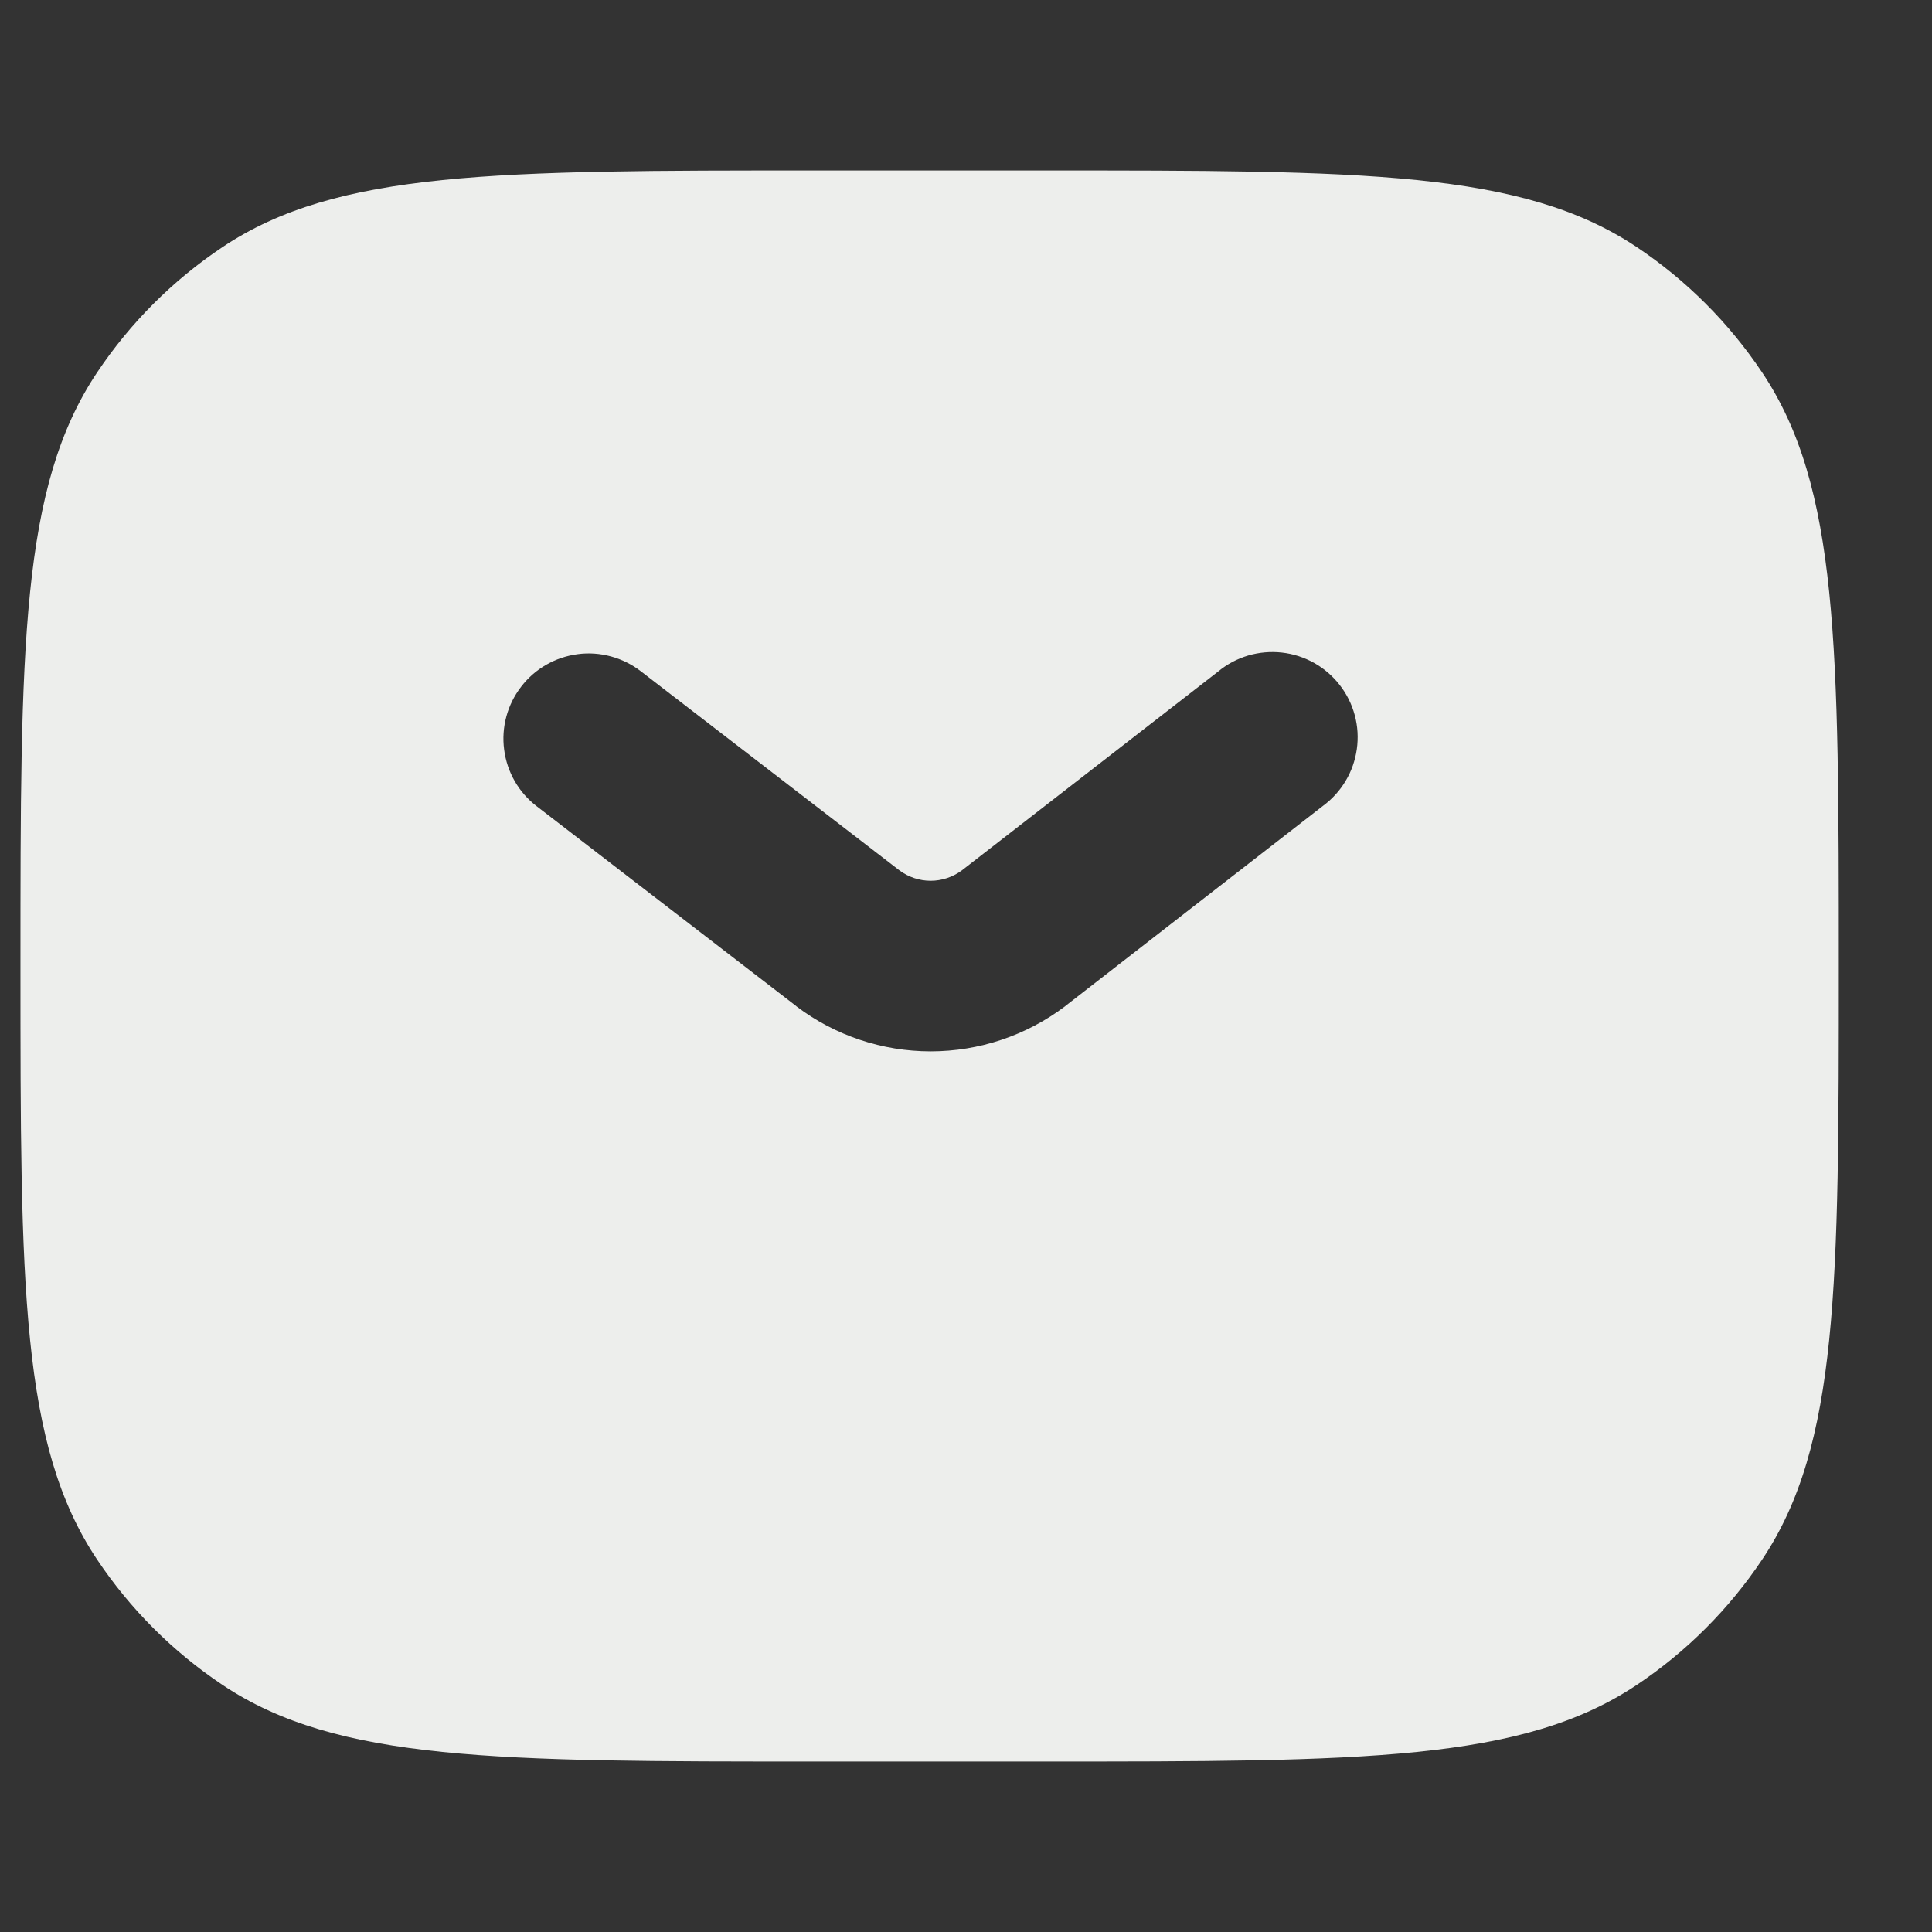 <svg width="17" height="17" viewBox="0 0 17 17" fill="none" xmlns="http://www.w3.org/2000/svg">
<rect x="0" y="0" width="17" height="17" fill="#333333" stroke="none"/>
<g clip-path="url(#clip0_54_1180)">
<path fill-rule="evenodd" clip-rule="evenodd" d="M0.18 8.5C0.18 5.691 0.18 4.287 0.854 3.278C1.146 2.841 1.521 2.466 1.958 2.174C2.967 1.5 4.37 1.5 7.18 1.5H9.18C11.989 1.5 13.393 1.5 14.402 2.174C14.839 2.466 15.214 2.841 15.506 3.278C16.18 4.287 16.18 5.69 16.18 8.5C16.18 11.31 16.18 12.713 15.506 13.722C15.214 14.159 14.839 14.534 14.402 14.826C13.393 15.5 11.99 15.5 9.18 15.5H7.18C4.371 15.5 2.967 15.5 1.958 14.826C1.521 14.534 1.146 14.159 0.854 13.722C0.18 12.713 0.18 11.31 0.18 8.5ZM5.638 5.906C5.56 5.846 5.471 5.802 5.376 5.776C5.28 5.75 5.181 5.743 5.084 5.756C4.886 5.782 4.707 5.884 4.586 6.042C4.464 6.2 4.41 6.399 4.436 6.596C4.461 6.793 4.564 6.973 4.722 7.094L7.004 8.851L7.008 8.855C7.348 9.112 7.763 9.251 8.189 9.251C8.616 9.251 9.03 9.112 9.371 8.855L9.378 8.849L11.64 7.092C11.72 7.033 11.789 6.958 11.84 6.872C11.892 6.786 11.925 6.69 11.939 6.591C11.953 6.492 11.947 6.391 11.921 6.294C11.895 6.197 11.85 6.106 11.788 6.027C11.727 5.948 11.65 5.882 11.563 5.833C11.475 5.784 11.379 5.753 11.279 5.742C11.18 5.731 11.079 5.74 10.983 5.768C10.886 5.797 10.797 5.844 10.72 5.908L8.462 7.66C8.383 7.718 8.287 7.75 8.189 7.75C8.09 7.75 7.995 7.718 7.916 7.66L5.638 5.906Z" fill="#EDEEEC"/>
</g>
<defs>
<clipPath id="clip0_54_1180">
<rect width="16" height="16" fill="white" transform="translate(0.18 0.5)"/>
</clipPath>
</defs>
</svg>
